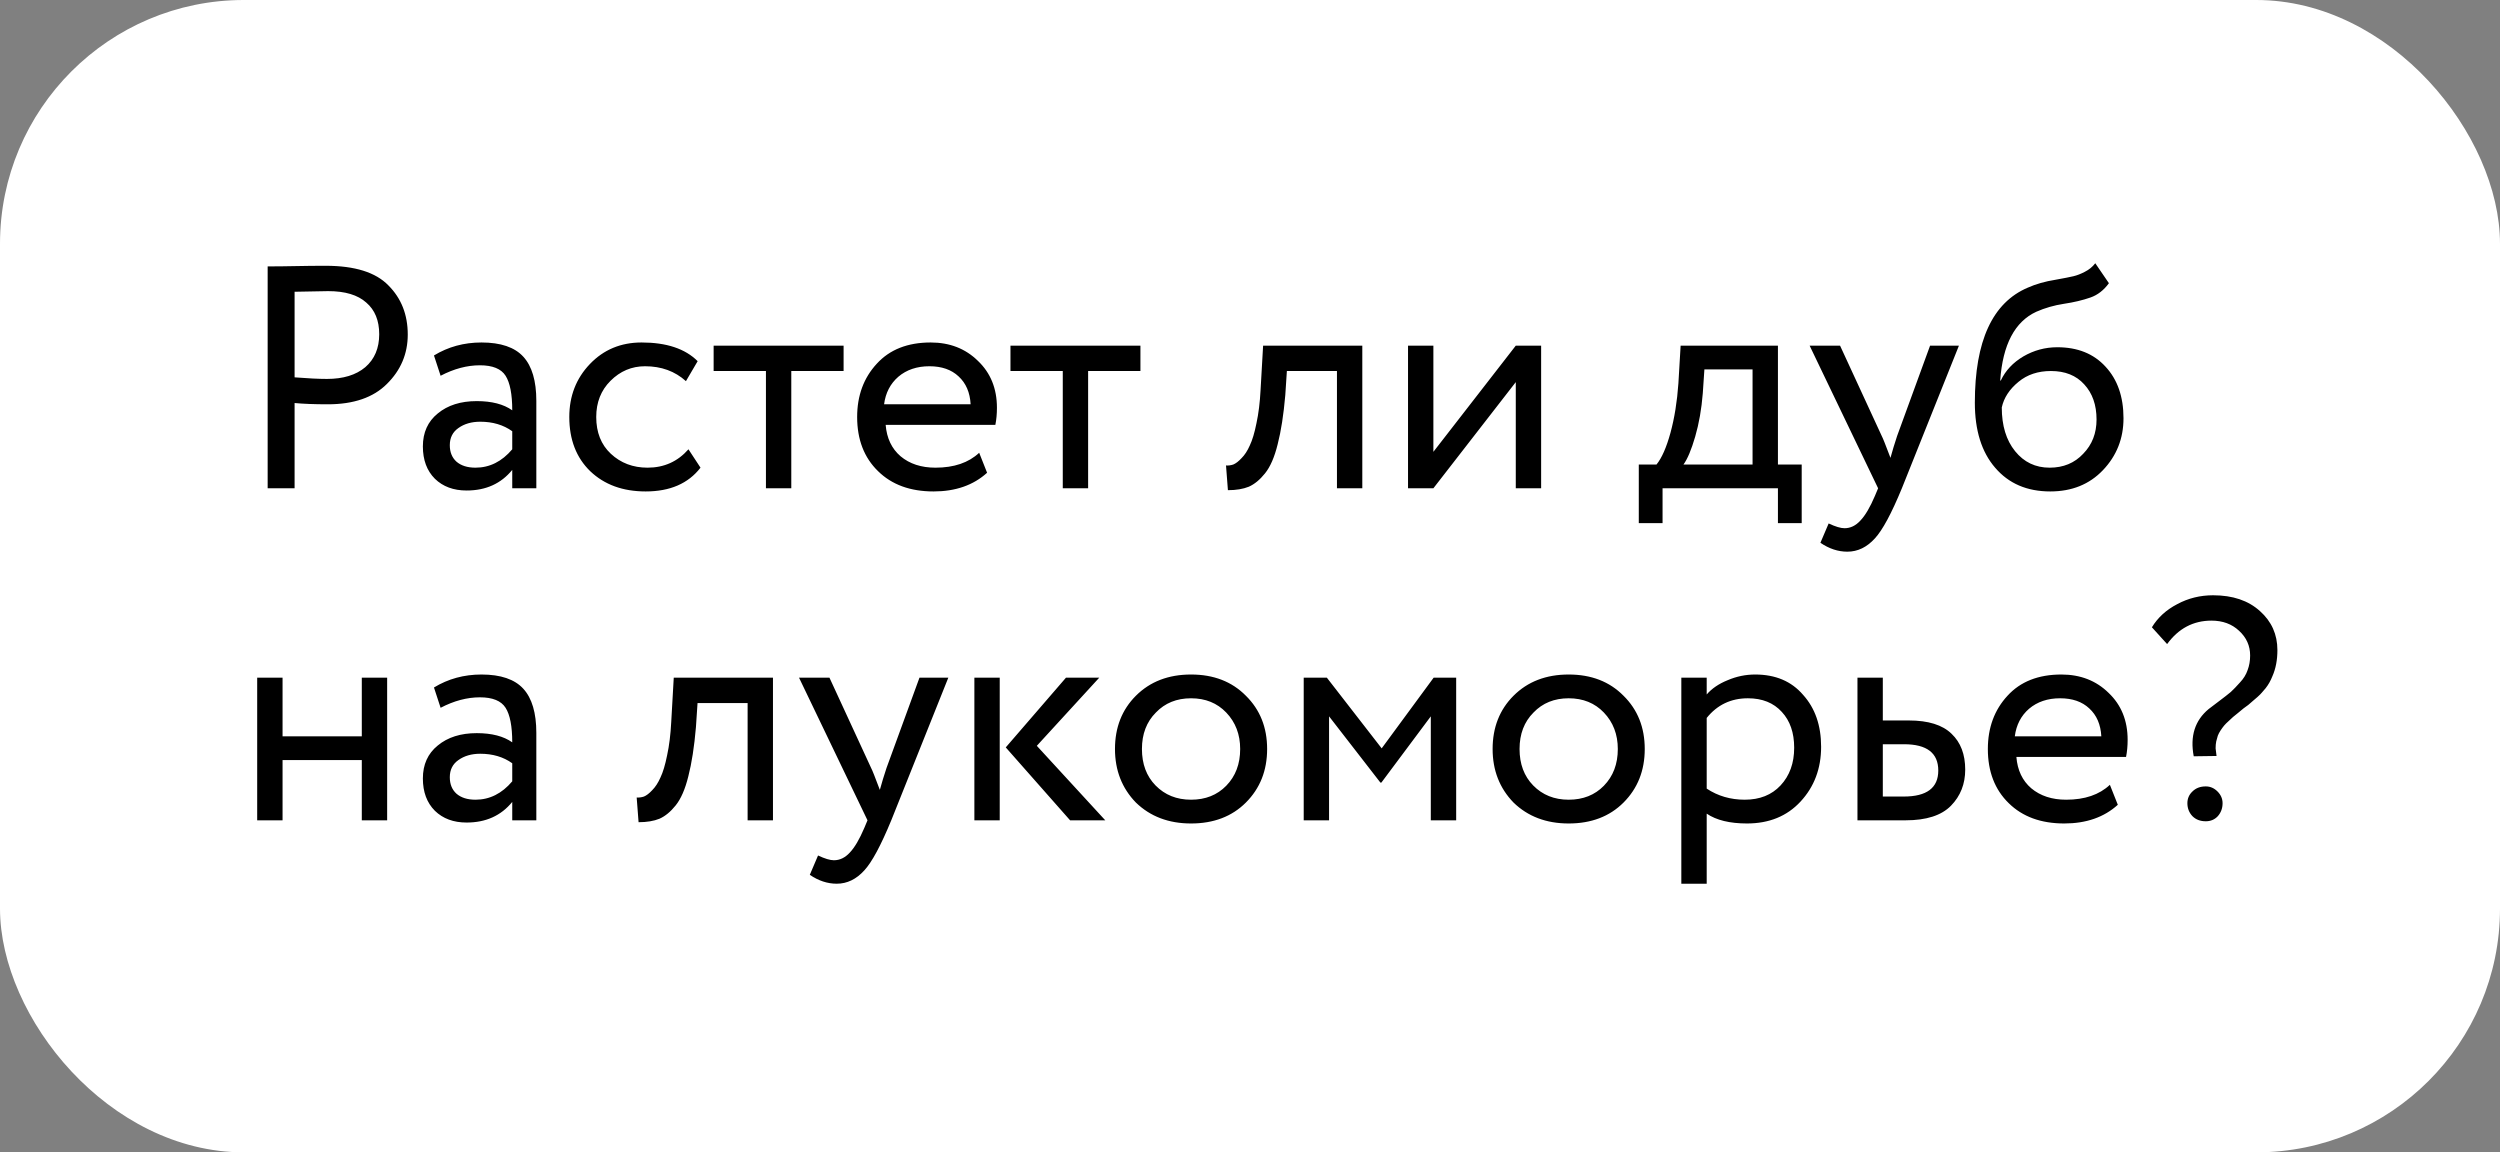 <?xml version="1.0" encoding="UTF-8"?> <svg xmlns="http://www.w3.org/2000/svg" width="128" height="59" viewBox="0 0 128 59" fill="none"><rect x="0" y="0" width="128" height="59" fill="#808080" stroke="none"/><rect width="128" height="59" rx="12.483" fill="white"></rect><path d="M15.083 20.635V25H13.704V13.64C14.158 13.64 14.64 13.635 15.148 13.624C15.657 13.613 16.165 13.608 16.674 13.608C18.167 13.608 19.238 13.943 19.887 14.614C20.547 15.274 20.877 16.112 20.877 17.129C20.877 18.114 20.52 18.958 19.806 19.661C19.113 20.353 18.107 20.7 16.787 20.7C16.095 20.7 15.527 20.678 15.083 20.635ZM16.803 14.906C16.609 14.906 16.035 14.917 15.083 14.938V19.32C15.765 19.374 16.317 19.401 16.739 19.401C17.572 19.401 18.226 19.201 18.702 18.801C19.178 18.39 19.416 17.827 19.416 17.113C19.416 16.41 19.195 15.869 18.751 15.49C18.318 15.101 17.669 14.906 16.803 14.906ZM22.559 19.239L22.219 18.2C22.944 17.757 23.755 17.535 24.653 17.535C25.637 17.535 26.352 17.779 26.795 18.265C27.239 18.752 27.46 19.504 27.46 20.521V25H26.227V24.059C25.654 24.762 24.875 25.114 23.89 25.114C23.219 25.114 22.678 24.913 22.267 24.513C21.856 24.102 21.651 23.55 21.651 22.858C21.651 22.144 21.905 21.581 22.413 21.17C22.922 20.748 23.587 20.537 24.41 20.537C25.178 20.537 25.784 20.694 26.227 21.008C26.227 20.186 26.113 19.596 25.886 19.239C25.659 18.882 25.221 18.703 24.572 18.703C23.912 18.703 23.241 18.882 22.559 19.239ZM24.345 23.945C25.069 23.945 25.697 23.631 26.227 23.004V22.079C25.773 21.754 25.226 21.592 24.588 21.592C24.144 21.592 23.771 21.7 23.468 21.917C23.176 22.122 23.03 22.414 23.03 22.793C23.03 23.15 23.144 23.431 23.371 23.637C23.609 23.842 23.933 23.945 24.345 23.945ZM35.249 23.004L35.866 23.945C35.239 24.757 34.303 25.162 33.059 25.162C31.89 25.162 30.943 24.816 30.218 24.124C29.505 23.431 29.148 22.506 29.148 21.349C29.148 20.278 29.499 19.374 30.202 18.639C30.905 17.903 31.787 17.535 32.847 17.535C34.124 17.535 35.082 17.854 35.72 18.492L35.12 19.515C34.557 19.006 33.859 18.752 33.026 18.752C32.344 18.752 31.755 19.001 31.257 19.499C30.77 19.985 30.527 20.602 30.527 21.349C30.527 22.138 30.776 22.766 31.273 23.231C31.782 23.707 32.409 23.945 33.156 23.945C34 23.945 34.697 23.631 35.249 23.004ZM39.216 18.996H36.538V17.697H43.192V18.996H40.514V25H39.216V18.996ZM50.134 23.182L50.539 24.205C49.836 24.843 48.922 25.162 47.797 25.162C46.607 25.162 45.66 24.816 44.957 24.124C44.243 23.431 43.886 22.506 43.886 21.349C43.886 20.256 44.221 19.347 44.892 18.622C45.552 17.898 46.472 17.535 47.651 17.535C48.625 17.535 49.431 17.849 50.069 18.476C50.718 19.093 51.043 19.893 51.043 20.878C51.043 21.192 51.016 21.484 50.962 21.754H45.346C45.401 22.436 45.655 22.971 46.109 23.361C46.574 23.75 47.169 23.945 47.894 23.945C48.846 23.945 49.593 23.691 50.134 23.182ZM47.586 18.752C46.948 18.752 46.418 18.931 45.996 19.288C45.584 19.645 45.341 20.115 45.265 20.7H49.696C49.663 20.094 49.458 19.618 49.079 19.271C48.711 18.925 48.214 18.752 47.586 18.752ZM54.414 18.996H51.736V17.697H58.39V18.996H55.712V25H54.414V18.996ZM69.75 25H68.452V18.996H65.888L65.807 20.229C65.72 21.235 65.59 22.073 65.417 22.744C65.255 23.404 65.039 23.902 64.768 24.237C64.508 24.562 64.233 24.789 63.941 24.919C63.648 25.038 63.291 25.097 62.869 25.097L62.772 23.832C62.891 23.842 63.016 23.826 63.145 23.783C63.275 23.729 63.416 23.621 63.567 23.458C63.73 23.296 63.87 23.08 63.989 22.809C64.119 22.539 64.233 22.16 64.33 21.673C64.438 21.176 64.508 20.608 64.541 19.969L64.671 17.697H69.75V25ZM77.608 19.564L73.389 25H72.091V17.697H73.389V23.134L77.608 17.697H78.906V25H77.608V19.564ZM85.123 26.785H83.906V23.783H84.814C85.085 23.448 85.323 22.907 85.528 22.16C85.734 21.403 85.869 20.559 85.934 19.628L86.048 17.697H91.03V23.783H92.247V26.785H91.03V25H85.123V26.785ZM87.265 18.914L87.183 20.131C87.119 20.943 86.989 21.684 86.794 22.355C86.599 23.026 86.399 23.502 86.194 23.783H89.731V18.914H87.265ZM98.82 17.697H100.297L97.376 25C96.846 26.287 96.386 27.142 95.996 27.564C95.585 28.018 95.115 28.246 94.585 28.246C94.109 28.246 93.649 28.094 93.205 27.791L93.627 26.801C93.973 26.964 94.244 27.045 94.439 27.045C94.742 27.045 95.012 26.915 95.25 26.655C95.499 26.396 95.748 25.974 95.996 25.39L96.159 25L92.653 17.697H94.211L96.353 22.339C96.397 22.414 96.543 22.782 96.792 23.442C96.889 23.085 97.003 22.712 97.132 22.322L98.82 17.697ZM107.278 13.478L107.976 14.5C107.717 14.857 107.403 15.101 107.035 15.231C106.635 15.371 106.18 15.479 105.672 15.555C105.174 15.631 104.704 15.766 104.26 15.961C103.157 16.469 102.54 17.643 102.41 19.482H102.442C102.68 18.974 103.065 18.563 103.595 18.249C104.136 17.935 104.714 17.779 105.331 17.779C106.37 17.779 107.192 18.108 107.798 18.768C108.414 19.428 108.723 20.31 108.723 21.414C108.723 22.452 108.371 23.339 107.668 24.075C106.976 24.8 106.078 25.162 104.974 25.162C103.784 25.162 102.843 24.757 102.15 23.945C101.458 23.145 101.112 22.036 101.112 20.618C101.112 17.459 102.015 15.496 103.822 14.728C104.233 14.544 104.709 14.408 105.25 14.322C105.672 14.246 105.975 14.187 106.159 14.143C106.343 14.1 106.537 14.024 106.743 13.916C106.959 13.808 107.138 13.662 107.278 13.478ZM102.491 20.862C102.491 21.792 102.718 22.539 103.173 23.101C103.627 23.664 104.217 23.945 104.942 23.945C105.645 23.945 106.218 23.707 106.662 23.231C107.116 22.766 107.343 22.182 107.343 21.479C107.343 20.732 107.132 20.131 106.71 19.677C106.299 19.223 105.731 18.996 105.007 18.996C104.347 18.996 103.795 19.18 103.351 19.547C102.886 19.926 102.599 20.364 102.491 20.862ZM19.822 42H18.524V38.917H14.467V42H13.168V34.697H14.467V37.7H18.524V34.697H19.822V42ZM22.559 36.239L22.219 35.2C22.944 34.757 23.755 34.535 24.653 34.535C25.637 34.535 26.352 34.779 26.795 35.265C27.239 35.752 27.46 36.504 27.46 37.521V42H26.227V41.059C25.654 41.762 24.875 42.114 23.89 42.114C23.219 42.114 22.678 41.913 22.267 41.513C21.856 41.102 21.651 40.55 21.651 39.858C21.651 39.144 21.905 38.581 22.413 38.17C22.922 37.748 23.587 37.537 24.41 37.537C25.178 37.537 25.784 37.694 26.227 38.008C26.227 37.186 26.113 36.596 25.886 36.239C25.659 35.882 25.221 35.703 24.572 35.703C23.912 35.703 23.241 35.882 22.559 36.239ZM24.345 40.945C25.069 40.945 25.697 40.631 26.227 40.004V39.079C25.773 38.754 25.226 38.592 24.588 38.592C24.144 38.592 23.771 38.7 23.468 38.917C23.176 39.122 23.03 39.414 23.03 39.793C23.03 40.15 23.144 40.431 23.371 40.637C23.609 40.842 23.933 40.945 24.345 40.945ZM39.576 42H38.278V35.996H35.714L35.632 37.229C35.546 38.235 35.416 39.074 35.243 39.744C35.081 40.404 34.864 40.902 34.594 41.237C34.334 41.562 34.058 41.789 33.766 41.919C33.474 42.038 33.117 42.097 32.695 42.097L32.598 40.832C32.717 40.842 32.841 40.826 32.971 40.783C33.101 40.729 33.242 40.621 33.393 40.458C33.555 40.296 33.696 40.08 33.815 39.809C33.945 39.539 34.058 39.16 34.156 38.673C34.264 38.176 34.334 37.608 34.367 36.969L34.496 34.697H39.576V42ZM47.077 34.697H48.554L45.633 42C45.102 43.287 44.643 44.142 44.253 44.564C43.842 45.018 43.371 45.246 42.841 45.246C42.365 45.246 41.906 45.094 41.462 44.791L41.884 43.801C42.23 43.964 42.501 44.045 42.695 44.045C42.998 44.045 43.269 43.915 43.507 43.655C43.756 43.396 44.004 42.974 44.253 42.389L44.416 42L40.91 34.697H42.468L44.61 39.339C44.654 39.414 44.8 39.782 45.048 40.442C45.146 40.085 45.259 39.712 45.389 39.322L47.077 34.697ZM54.578 34.697H56.282L53.085 38.186L56.59 42H54.789L51.495 38.267L54.578 34.697ZM51.186 42H49.888V34.697H51.186V42ZM58.158 41.091C57.444 40.355 57.087 39.441 57.087 38.349C57.087 37.245 57.444 36.336 58.158 35.622C58.883 34.898 59.824 34.535 60.982 34.535C62.14 34.535 63.075 34.898 63.789 35.622C64.514 36.336 64.877 37.245 64.877 38.349C64.877 39.452 64.514 40.366 63.789 41.091C63.075 41.805 62.14 42.162 60.982 42.162C59.835 42.162 58.894 41.805 58.158 41.091ZM59.181 36.482C58.705 36.958 58.467 37.581 58.467 38.349C58.467 39.117 58.699 39.739 59.164 40.215C59.641 40.702 60.246 40.945 60.982 40.945C61.718 40.945 62.318 40.707 62.783 40.231C63.259 39.744 63.497 39.117 63.497 38.349C63.497 37.602 63.259 36.98 62.783 36.482C62.318 35.996 61.718 35.752 60.982 35.752C60.246 35.752 59.646 35.996 59.181 36.482ZM68.048 42H66.75V34.697H67.935L70.742 38.316L73.403 34.697H74.556V42H73.257V36.677L70.726 40.069H70.677L68.048 36.677V42ZM77.493 41.091C76.779 40.355 76.422 39.441 76.422 38.349C76.422 37.245 76.779 36.336 77.493 35.622C78.218 34.898 79.159 34.535 80.316 34.535C81.474 34.535 82.41 34.898 83.124 35.622C83.849 36.336 84.211 37.245 84.211 38.349C84.211 39.452 83.849 40.366 83.124 41.091C82.41 41.805 81.474 42.162 80.316 42.162C79.17 42.162 78.228 41.805 77.493 41.091ZM78.515 36.482C78.039 36.958 77.801 37.581 77.801 38.349C77.801 39.117 78.034 39.739 78.499 40.215C78.975 40.702 79.581 40.945 80.316 40.945C81.052 40.945 81.653 40.707 82.118 40.231C82.594 39.744 82.832 39.117 82.832 38.349C82.832 37.602 82.594 36.98 82.118 36.482C81.653 35.996 81.052 35.752 80.316 35.752C79.581 35.752 78.98 35.996 78.515 36.482ZM87.383 45.246H86.084V34.697H87.383V35.557C87.642 35.255 87.999 35.011 88.454 34.827C88.908 34.632 89.379 34.535 89.865 34.535C90.904 34.535 91.721 34.881 92.316 35.574C92.933 36.255 93.241 37.142 93.241 38.235C93.241 39.349 92.889 40.285 92.186 41.042C91.494 41.789 90.579 42.162 89.444 42.162C88.567 42.162 87.88 41.995 87.383 41.659V45.246ZM89.492 35.752C88.627 35.752 87.924 36.087 87.383 36.758V40.377C87.956 40.756 88.605 40.945 89.33 40.945C90.098 40.945 90.709 40.702 91.164 40.215C91.629 39.717 91.862 39.074 91.862 38.284C91.862 37.516 91.651 36.904 91.229 36.45C90.807 35.985 90.228 35.752 89.492 35.752ZM97.568 42H95.102V34.697H96.4V36.888H97.731C98.726 36.888 99.456 37.115 99.921 37.57C100.387 38.013 100.619 38.624 100.619 39.404C100.619 40.139 100.376 40.756 99.889 41.254C99.402 41.751 98.629 42 97.568 42ZM97.487 38.105H96.4V40.783H97.471C98.65 40.783 99.24 40.339 99.24 39.452C99.24 38.554 98.656 38.105 97.487 38.105ZM108.026 40.182L108.432 41.205C107.728 41.843 106.814 42.162 105.689 42.162C104.499 42.162 103.552 41.816 102.849 41.124C102.135 40.431 101.778 39.506 101.778 38.349C101.778 37.256 102.114 36.347 102.784 35.622C103.444 34.898 104.364 34.535 105.543 34.535C106.517 34.535 107.323 34.849 107.961 35.476C108.61 36.093 108.935 36.894 108.935 37.878C108.935 38.192 108.908 38.484 108.854 38.754H103.239C103.293 39.436 103.547 39.971 104.001 40.361C104.467 40.75 105.062 40.945 105.786 40.945C106.739 40.945 107.485 40.691 108.026 40.182ZM105.478 35.752C104.84 35.752 104.31 35.931 103.888 36.288C103.477 36.645 103.233 37.115 103.158 37.7H107.588C107.555 37.094 107.35 36.618 106.971 36.271C106.603 35.925 106.106 35.752 105.478 35.752ZM115.207 33.561C115.207 33.064 115.018 32.642 114.639 32.295C114.272 31.949 113.801 31.776 113.228 31.776C112.297 31.776 111.54 32.176 110.956 32.977L110.177 32.117C110.48 31.619 110.912 31.224 111.475 30.932C112.038 30.629 112.649 30.478 113.309 30.478C114.315 30.478 115.116 30.748 115.711 31.289C116.306 31.82 116.603 32.485 116.603 33.285C116.603 33.794 116.517 34.243 116.343 34.632C116.3 34.741 116.251 34.843 116.197 34.941C116.143 35.038 116.078 35.136 116.003 35.233C115.927 35.319 115.862 35.395 115.808 35.46C115.765 35.514 115.689 35.59 115.581 35.687C115.473 35.774 115.397 35.839 115.354 35.882C115.321 35.914 115.24 35.985 115.11 36.093C114.98 36.19 114.899 36.25 114.867 36.271C114.802 36.325 114.71 36.401 114.591 36.499C114.483 36.585 114.396 36.656 114.331 36.71C114.277 36.764 114.201 36.834 114.104 36.921C114.007 37.007 113.931 37.083 113.877 37.148C113.823 37.213 113.763 37.294 113.698 37.391C113.633 37.489 113.585 37.581 113.552 37.667C113.531 37.754 113.504 37.851 113.471 37.959C113.449 38.067 113.439 38.186 113.439 38.316C113.449 38.435 113.466 38.565 113.487 38.706L112.319 38.722C112.124 37.694 112.378 36.888 113.082 36.304C113.19 36.217 113.368 36.082 113.617 35.898C113.877 35.703 114.077 35.547 114.218 35.428C114.358 35.298 114.515 35.136 114.688 34.941C114.872 34.746 115.002 34.535 115.078 34.308C115.164 34.081 115.207 33.832 115.207 33.561ZM111.994 41.124C111.994 40.886 112.081 40.685 112.254 40.523C112.427 40.35 112.654 40.264 112.936 40.264C113.163 40.264 113.363 40.35 113.536 40.523C113.709 40.696 113.796 40.897 113.796 41.124C113.796 41.383 113.714 41.605 113.552 41.789C113.39 41.962 113.184 42.049 112.936 42.049C112.654 42.049 112.427 41.962 112.254 41.789C112.081 41.605 111.994 41.383 111.994 41.124Z" fill="black"></path></svg> 